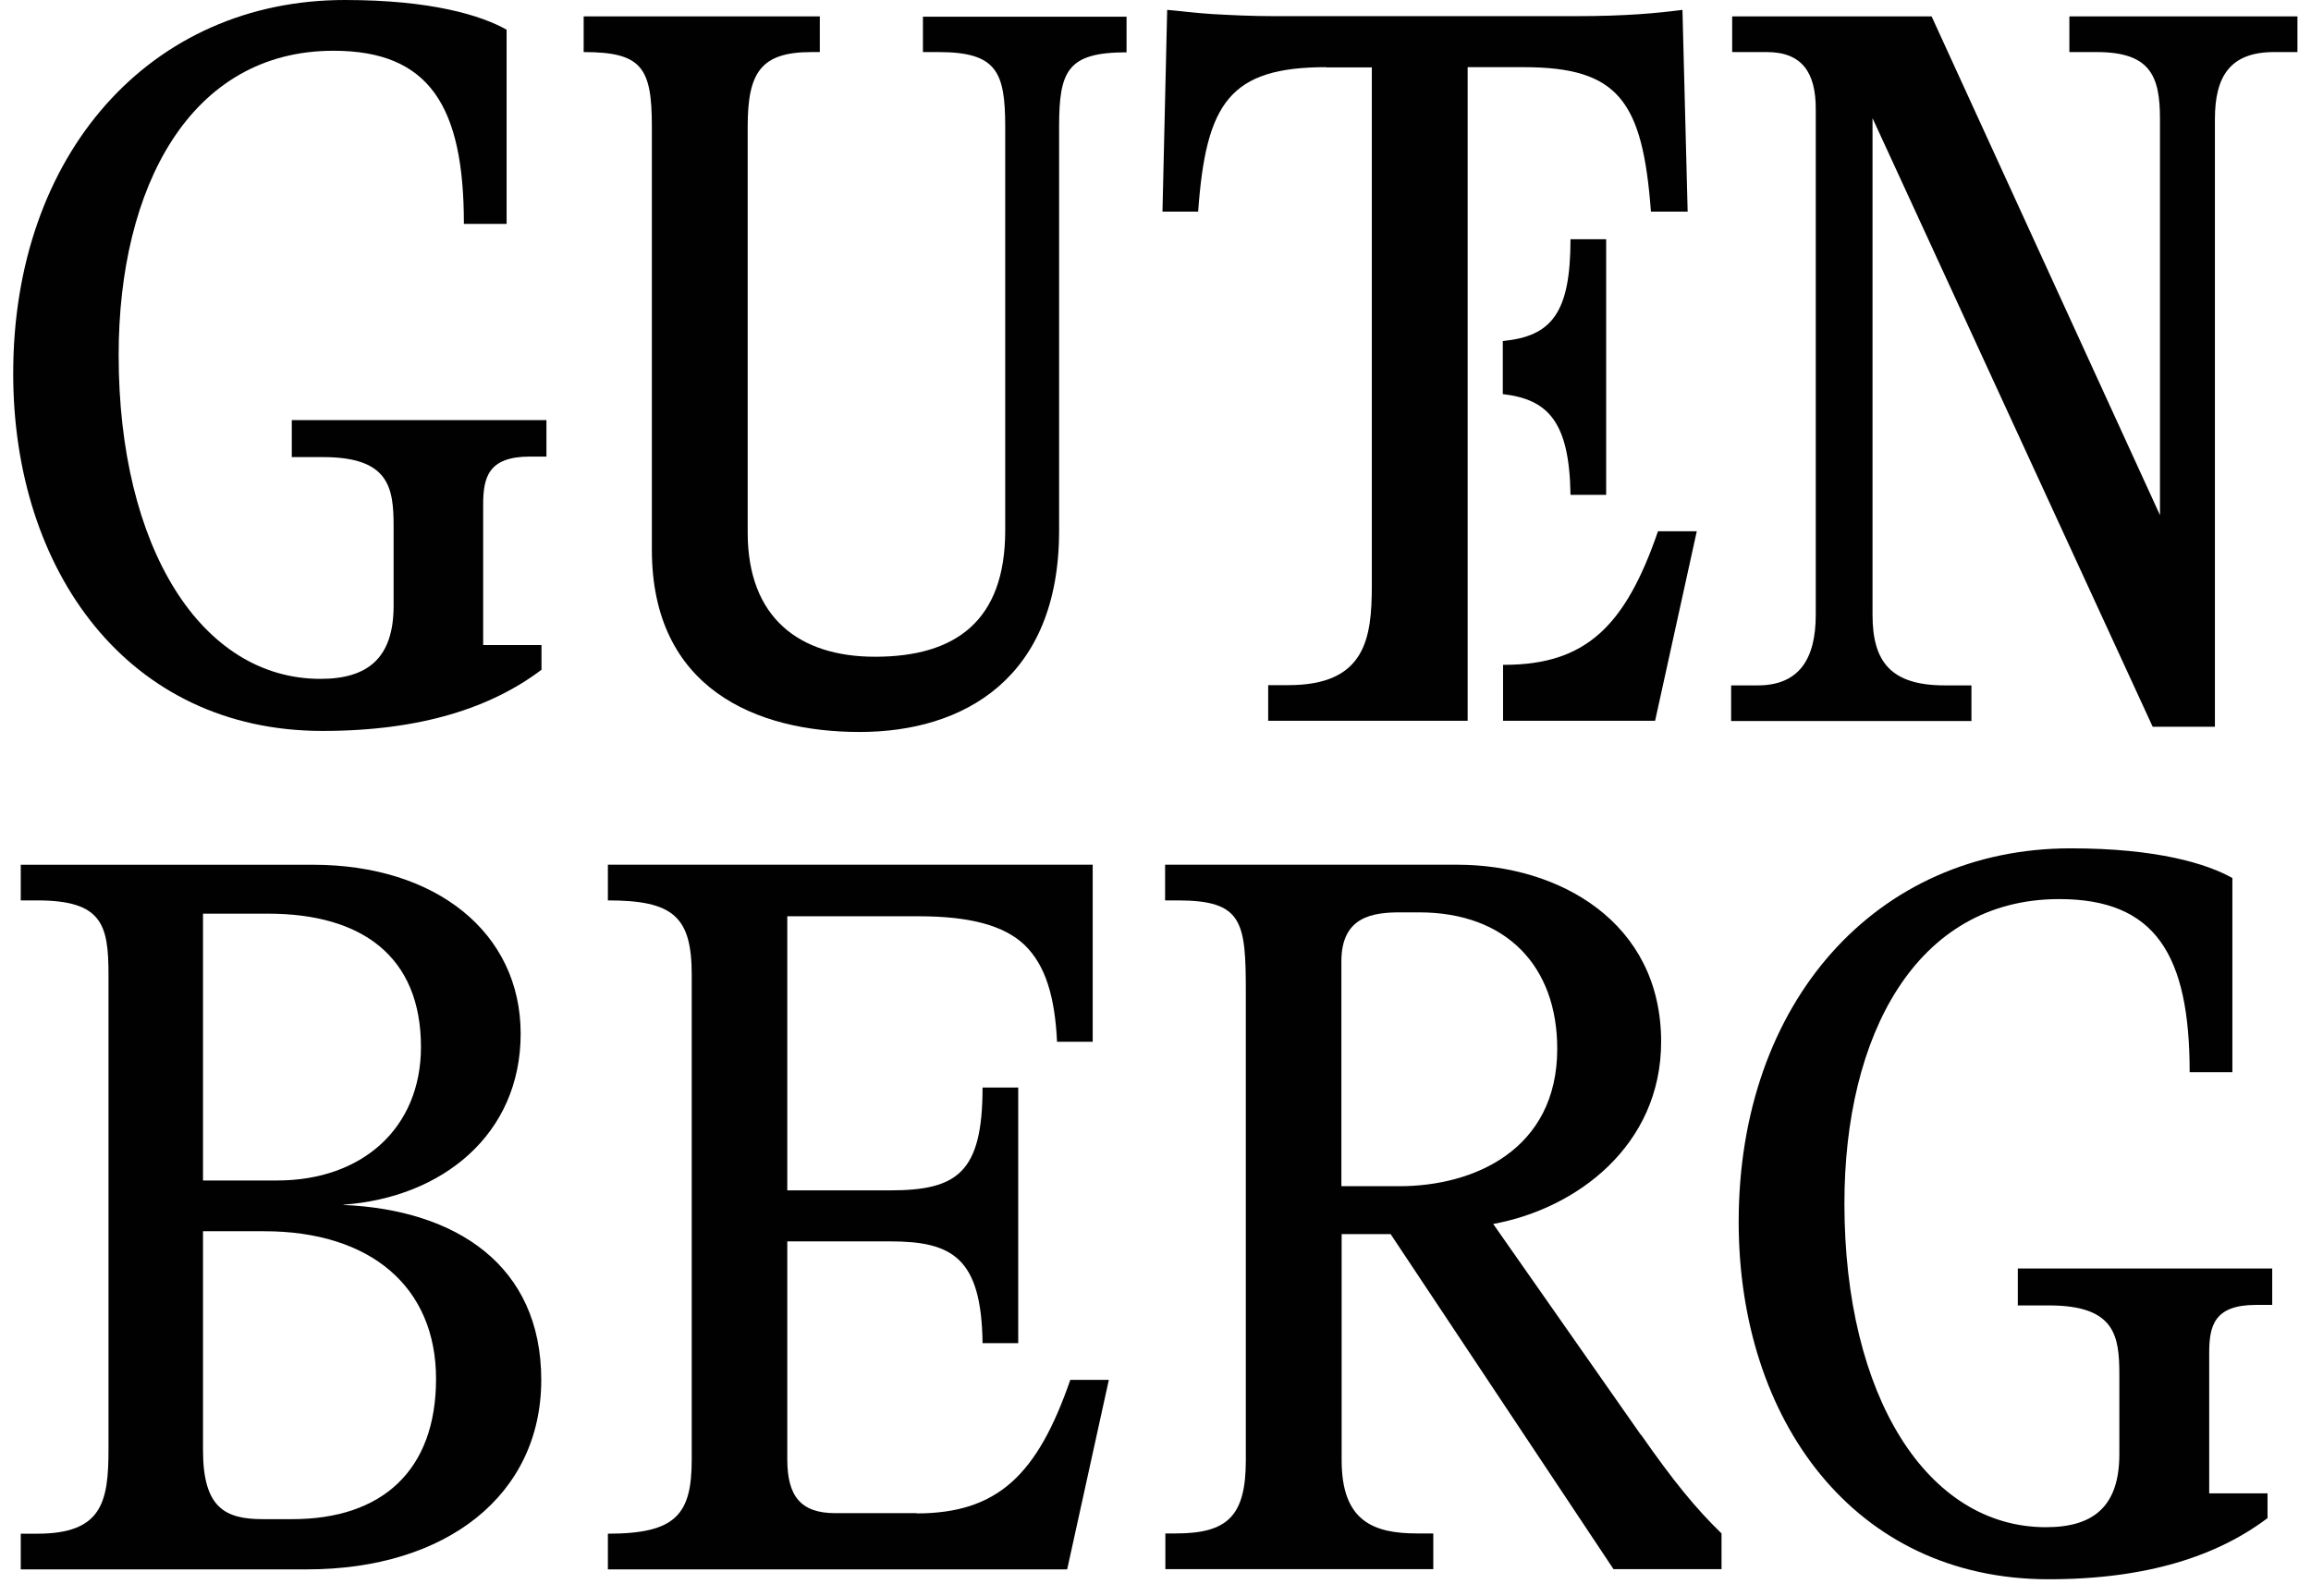 <svg width="97" height="67" viewBox="0 0 97 67" fill="none" xmlns="http://www.w3.org/2000/svg">
<path d="M65.919 20.776H67.416V10.044H65.919C65.919 13.148 65.121 14.12 63.077 14.317V16.546C64.968 16.765 65.875 17.694 65.919 20.776Z" fill="#010101"/>
<path d="M63.088 30.262H69.47L71.219 22.306H69.591C68.224 26.284 66.563 27.912 63.142 27.912H63.088V30.262Z" fill="#010101"/>
<path d="M12.237 19.191H13.559C16.335 19.191 16.521 20.47 16.521 22.098V25.431C16.521 27.617 15.45 28.502 13.45 28.502C8.444 28.502 4.98 22.994 4.98 14.907C4.98 7.869 7.974 2.131 13.996 2.131C18.018 2.131 19.471 4.448 19.471 9.399H21.264V1.246C20.193 0.645 18.105 0 14.477 0C6.313 0 0.554 6.459 0.554 15.683C0.554 23.978 5.373 30.688 13.537 30.688C17.679 30.688 20.63 29.704 22.728 28.12V27.082H20.28V21.191C20.28 20.033 20.499 19.169 22.247 19.169H22.936V17.639H12.248V19.169L12.237 19.191Z" fill="#010101"/>
<path d="M38.738 2.186H39.383C41.82 2.186 42.192 2.995 42.192 5.311V22.273C42.192 26.076 40.104 27.573 36.727 27.573C33.558 27.573 31.383 25.945 31.383 22.36V5.311C31.383 3.049 31.93 2.186 34.061 2.186H34.41V0.689H24.498V2.186C26.935 2.186 27.361 2.831 27.361 5.311V23.082C27.361 28.896 31.722 30.732 36.083 30.732C40.443 30.732 44.454 28.48 44.454 22.284V5.322C44.454 2.973 44.804 2.197 47.285 2.197V0.7H38.738V2.197V2.186Z" fill="#010101"/>
<path d="M55.667 2.831H57.58V24.579C57.58 26.797 57.317 28.765 54.083 28.765H53.23V30.262H61.602V2.82H63.951C67.929 2.82 68.946 4.23 69.295 8.885H70.836L70.618 0.415C69.579 0.547 68.312 0.678 66.126 0.678H53.492C52.509 0.678 51.656 0.634 50.88 0.59C50.159 0.547 49.547 0.459 48.99 0.415L48.793 8.885H50.29C50.618 4.317 51.613 2.82 55.667 2.82V2.831Z" fill="#010101"/>
<path d="M86.858 0.689V2.186H88.005C90.267 2.186 90.661 3.202 90.661 4.995V21.628L81.076 0.689H72.705V2.186H74.158C75.656 2.186 76.213 3.071 76.213 4.568V25.814C76.213 27.65 75.525 28.776 73.776 28.776H72.661V30.273H82.748V28.776H81.634C79.371 28.776 78.596 27.792 78.596 25.814V4.962L90.355 30.513H92.967V4.995C92.967 3.202 93.612 2.186 95.448 2.186H96.431V0.689H86.847H86.858Z" fill="#010101"/>
<path d="M14.412 50.578C18.554 50.283 21.854 47.639 21.854 43.398C21.854 39.158 18.302 36.306 13.133 36.306H0.871V37.803H1.56C4.292 37.803 4.554 38.819 4.554 40.928V60.841C4.554 63.059 4.292 64.392 1.56 64.392H0.871V65.89H12.882C18.74 65.89 22.718 62.764 22.718 57.934C22.718 53.103 19.122 50.797 14.423 50.589L14.412 50.578ZM8.521 38.36H11.253C15.188 38.36 17.669 40.153 17.669 43.956C17.669 47.376 15.188 49.562 11.636 49.562H8.521V38.371V38.36ZM12.27 63.781H11.035C9.461 63.781 8.521 63.322 8.521 60.884V51.693H11.089C15.57 51.693 18.302 54.043 18.302 57.89C18.302 61.737 16.04 63.781 12.27 63.781Z" fill="#010101"/>
<path d="M38.476 63.529H35.056C33.602 63.529 33.045 62.808 33.045 61.267V52.119H37.361C39.962 52.119 41.197 52.797 41.241 56.392H42.738V45.66H41.241C41.241 49.245 40.17 49.977 37.361 49.977H33.045V38.469H38.553C40.738 38.469 42.148 38.863 43.001 39.671C43.886 40.524 44.279 41.857 44.367 43.737H45.864V36.305H25.515V37.803C28.258 37.803 29.034 38.48 29.034 40.928V61.267C29.034 63.573 28.389 64.392 25.515 64.392V65.889H44.793L46.542 57.933H44.924C43.547 61.911 41.886 63.54 38.465 63.54L38.476 63.529Z" fill="#010101"/>
<path d="M68.87 60.239L62.674 51.387C66.171 50.753 69.723 48.097 69.723 43.737C69.723 38.688 65.406 36.305 61.176 36.305H48.903V37.803H49.428C52.16 37.803 52.291 38.688 52.291 41.65V61.31C52.291 63.66 51.515 64.381 49.351 64.381H48.914V65.879H60.16V64.381H59.482C57.646 64.381 56.313 63.868 56.313 61.31V51.813H58.368L67.723 65.879H72.258V64.381C71.187 63.343 70.247 62.196 68.881 60.239H68.87ZM56.302 49.802V40.36C56.302 38.469 57.635 38.305 58.783 38.305H59.559C63.231 38.305 65.362 40.568 65.362 44.032C65.362 48.272 61.865 49.802 58.739 49.802H56.302Z" fill="#010101"/>
<path d="M84.683 54.808H86.006C88.781 54.808 88.956 56.087 88.956 57.715V61.048C88.956 63.234 87.885 64.119 85.874 64.119C80.88 64.119 77.416 58.611 77.416 50.524C77.416 43.486 80.41 37.748 86.432 37.748C90.454 37.748 91.907 40.065 91.907 45.016H93.7V36.863C92.629 36.262 90.541 35.617 86.913 35.617C78.749 35.617 72.978 42.076 72.978 51.3C72.978 59.595 77.809 66.305 85.984 66.305C90.126 66.305 93.076 65.322 95.175 63.737V62.699H92.727V56.808C92.727 55.65 92.945 54.786 94.694 54.786H95.372V53.256H84.694V54.786L84.683 54.808Z" fill="#010101"/>
</svg>
